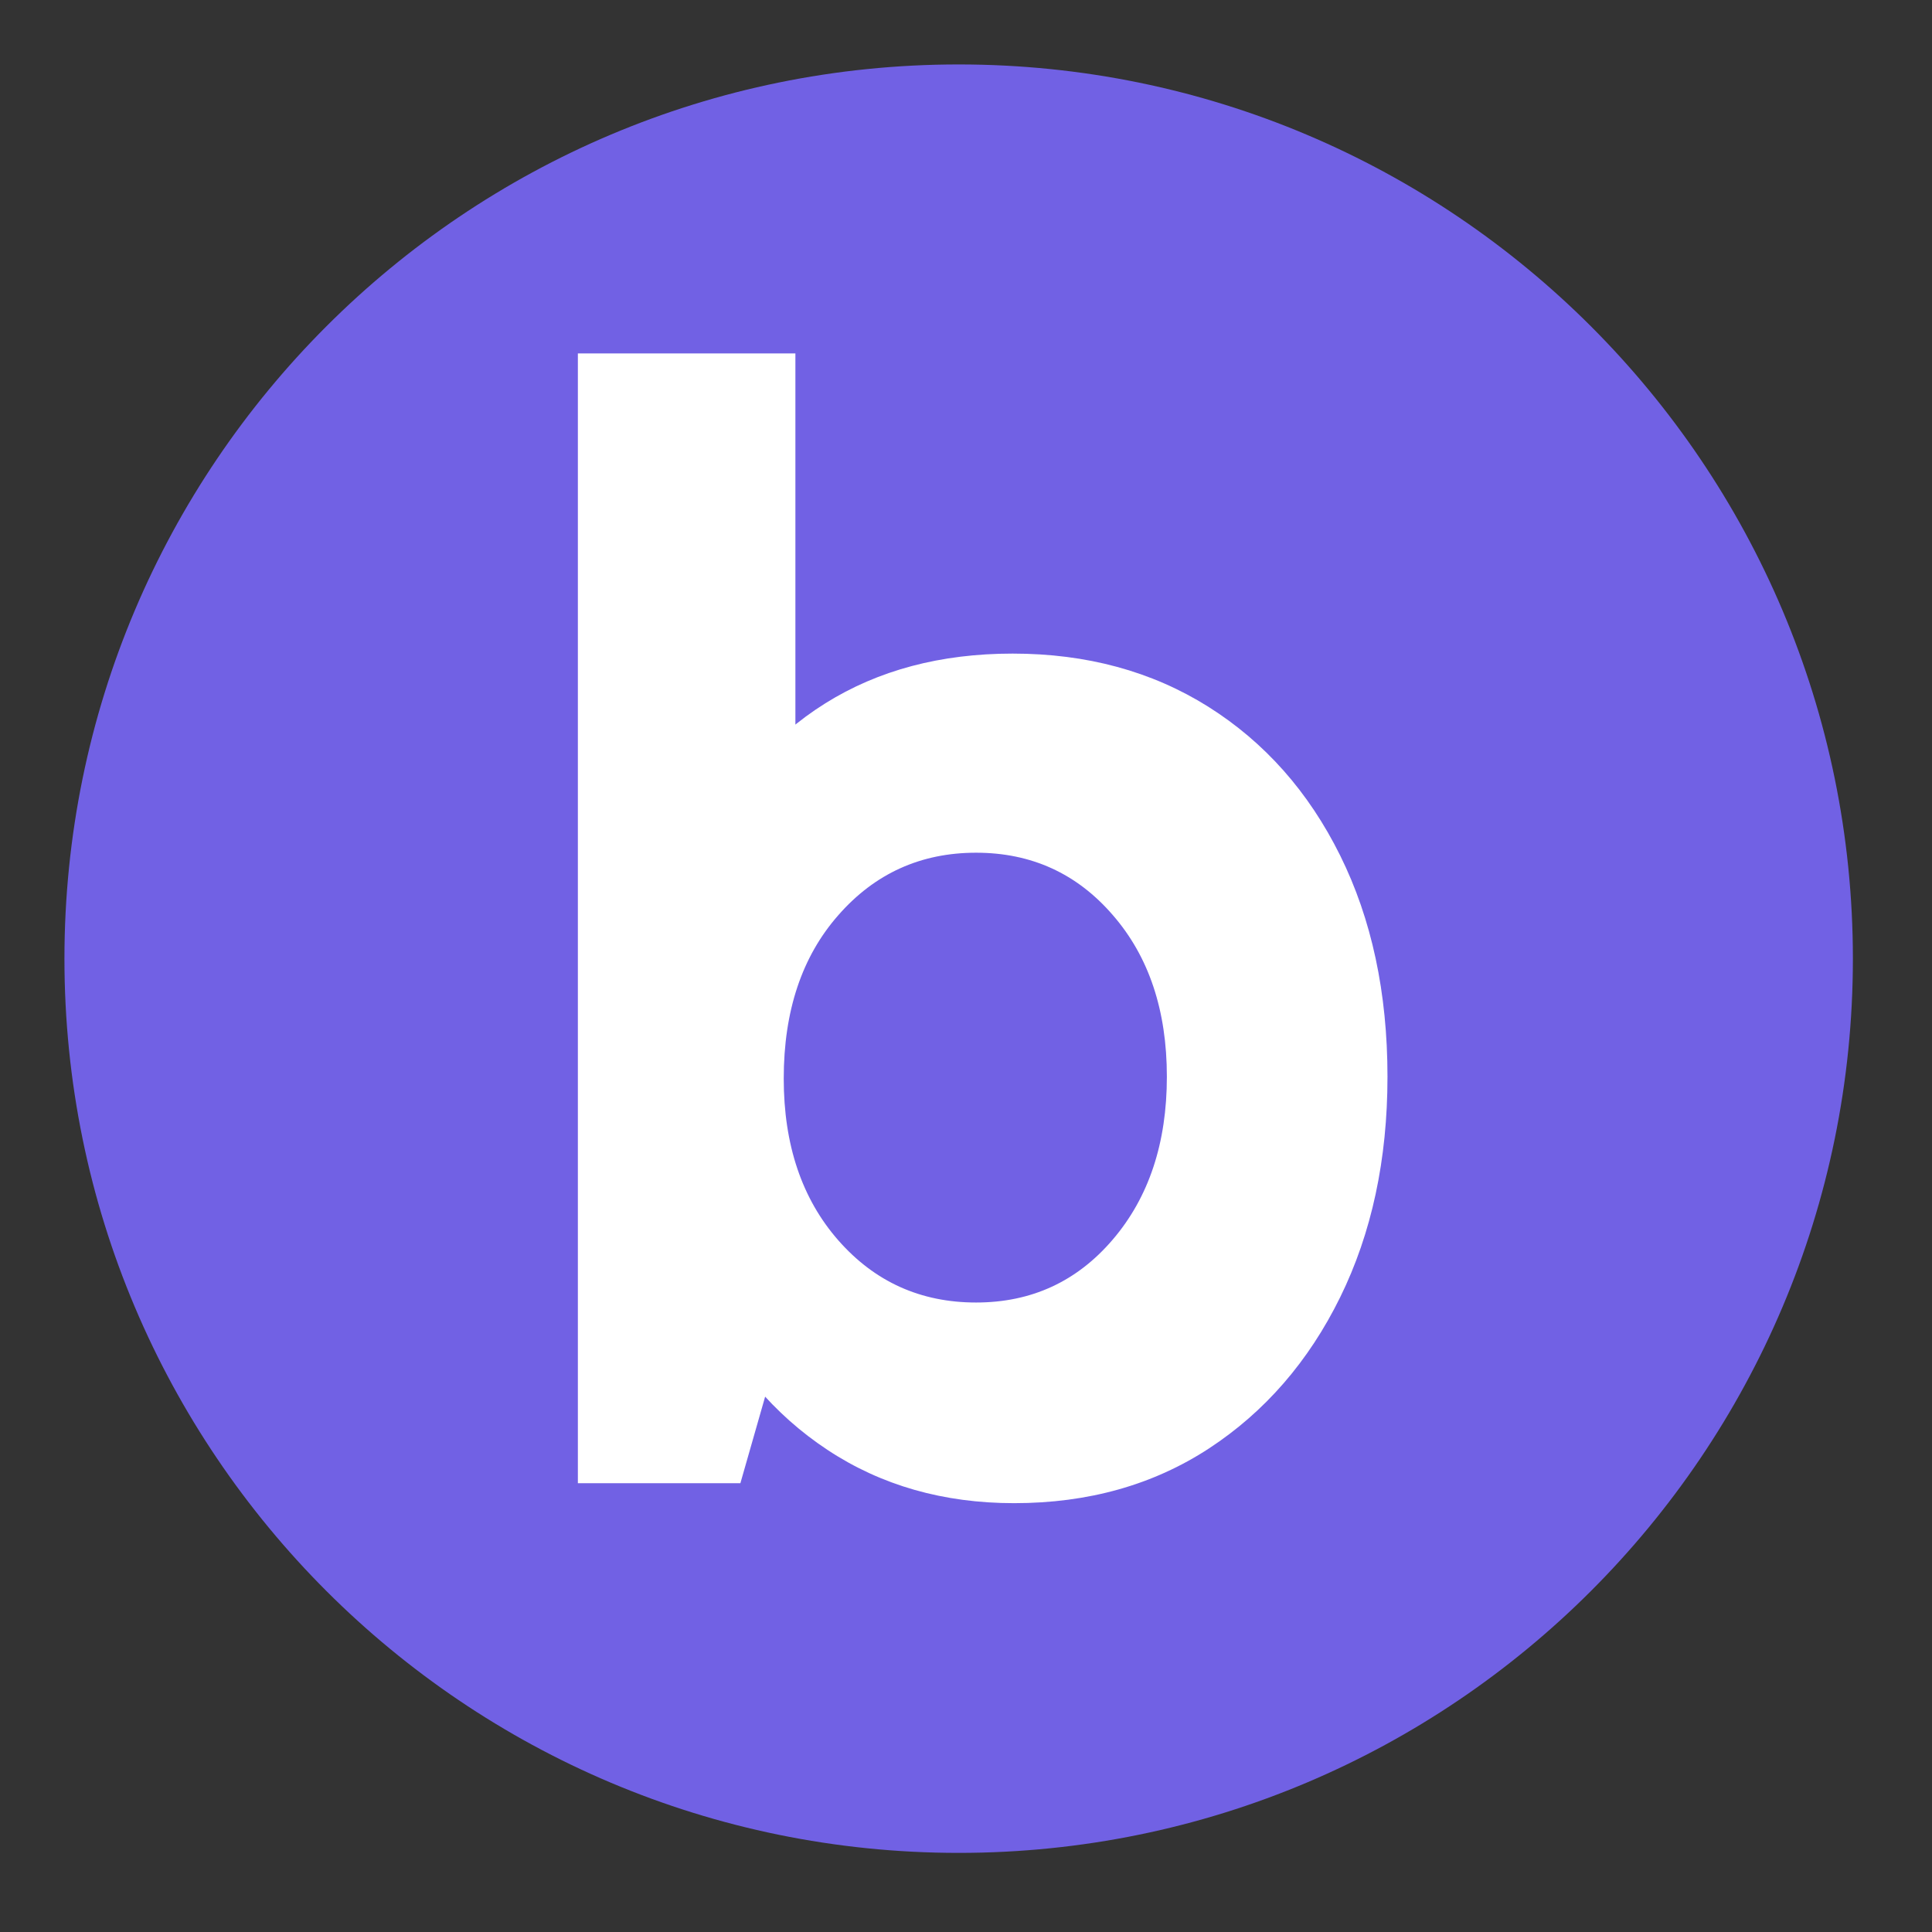 <svg xmlns="http://www.w3.org/2000/svg" xmlns:xlink="http://www.w3.org/1999/xlink" width="131" zoomAndPan="magnify" viewBox="0 0 98.25 98.25" height="131" preserveAspectRatio="xMidYMid meet" version="1.0"><rect x="0" y="0" width="98.25" height="98.25" fill="#333333" stroke="none"/><defs><g/><clipPath id="40f4d9e012"><path d="M 3.277 3.277 L 94.227 3.277 L 94.227 94.227 L 3.277 94.227 Z M 3.277 3.277 " clip-rule="nonzero"/></clipPath><clipPath id="d89a1258df"><path d="M 48.754 3.277 C 23.637 3.277 3.277 23.637 3.277 48.754 C 3.277 73.867 23.637 94.227 48.754 94.227 C 73.867 94.227 94.227 73.867 94.227 48.754 C 94.227 23.637 73.867 3.277 48.754 3.277 Z M 48.754 3.277 " clip-rule="nonzero"/></clipPath></defs><g clip-path="url(#40f4d9e012)"><g clip-path="url(#d89a1258df)"><path fill="#7161e4" d="M 3.277 3.277 L 94.227 3.277 L 94.227 94.227 L 3.277 94.227 Z M 3.277 3.277 " fill-opacity="1" fill-rule="nonzero"/></g></g><g fill="#ffffff" fill-opacity="1"><g transform="translate(24.668, 75.426)"><g><path d="M 26.906 1.016 C 23.312 1.016 20.148 0.113 17.422 -1.688 C 14.691 -3.488 12.566 -6.004 11.047 -9.234 C 9.523 -12.473 8.766 -16.285 8.766 -20.672 C 8.766 -25.223 9.508 -29.102 11 -32.312 C 12.5 -35.52 14.598 -37.969 17.297 -39.656 C 19.992 -41.344 23.172 -42.188 26.828 -42.188 C 30.598 -42.188 33.914 -41.285 36.781 -39.484 C 39.645 -37.68 41.879 -35.16 43.484 -31.922 C 45.086 -28.691 45.891 -24.941 45.891 -20.672 C 45.891 -16.453 45.086 -12.711 43.484 -9.453 C 41.879 -6.191 39.656 -3.629 36.812 -1.766 C 33.977 0.086 30.676 1.016 26.906 1.016 Z M 4.719 0 L 4.719 -57.453 L 15.781 -57.453 L 15.781 -30.453 L 14.938 -30.453 L 14.938 -9.781 L 15.781 -9.781 L 12.984 0 Z M 24.969 -9.188 C 27.781 -9.188 30.098 -10.254 31.922 -12.391 C 33.754 -14.535 34.672 -17.297 34.672 -20.672 C 34.672 -24.047 33.754 -26.785 31.922 -28.891 C 30.098 -31.004 27.781 -32.062 24.969 -32.062 C 22.156 -32.062 19.82 -31.004 17.969 -28.891 C 16.113 -26.785 15.188 -24.016 15.188 -20.578 C 15.188 -17.203 16.113 -14.457 17.969 -12.344 C 19.82 -10.238 22.156 -9.188 24.969 -9.188 Z M 24.969 -9.188 "/></g></g></g></svg>